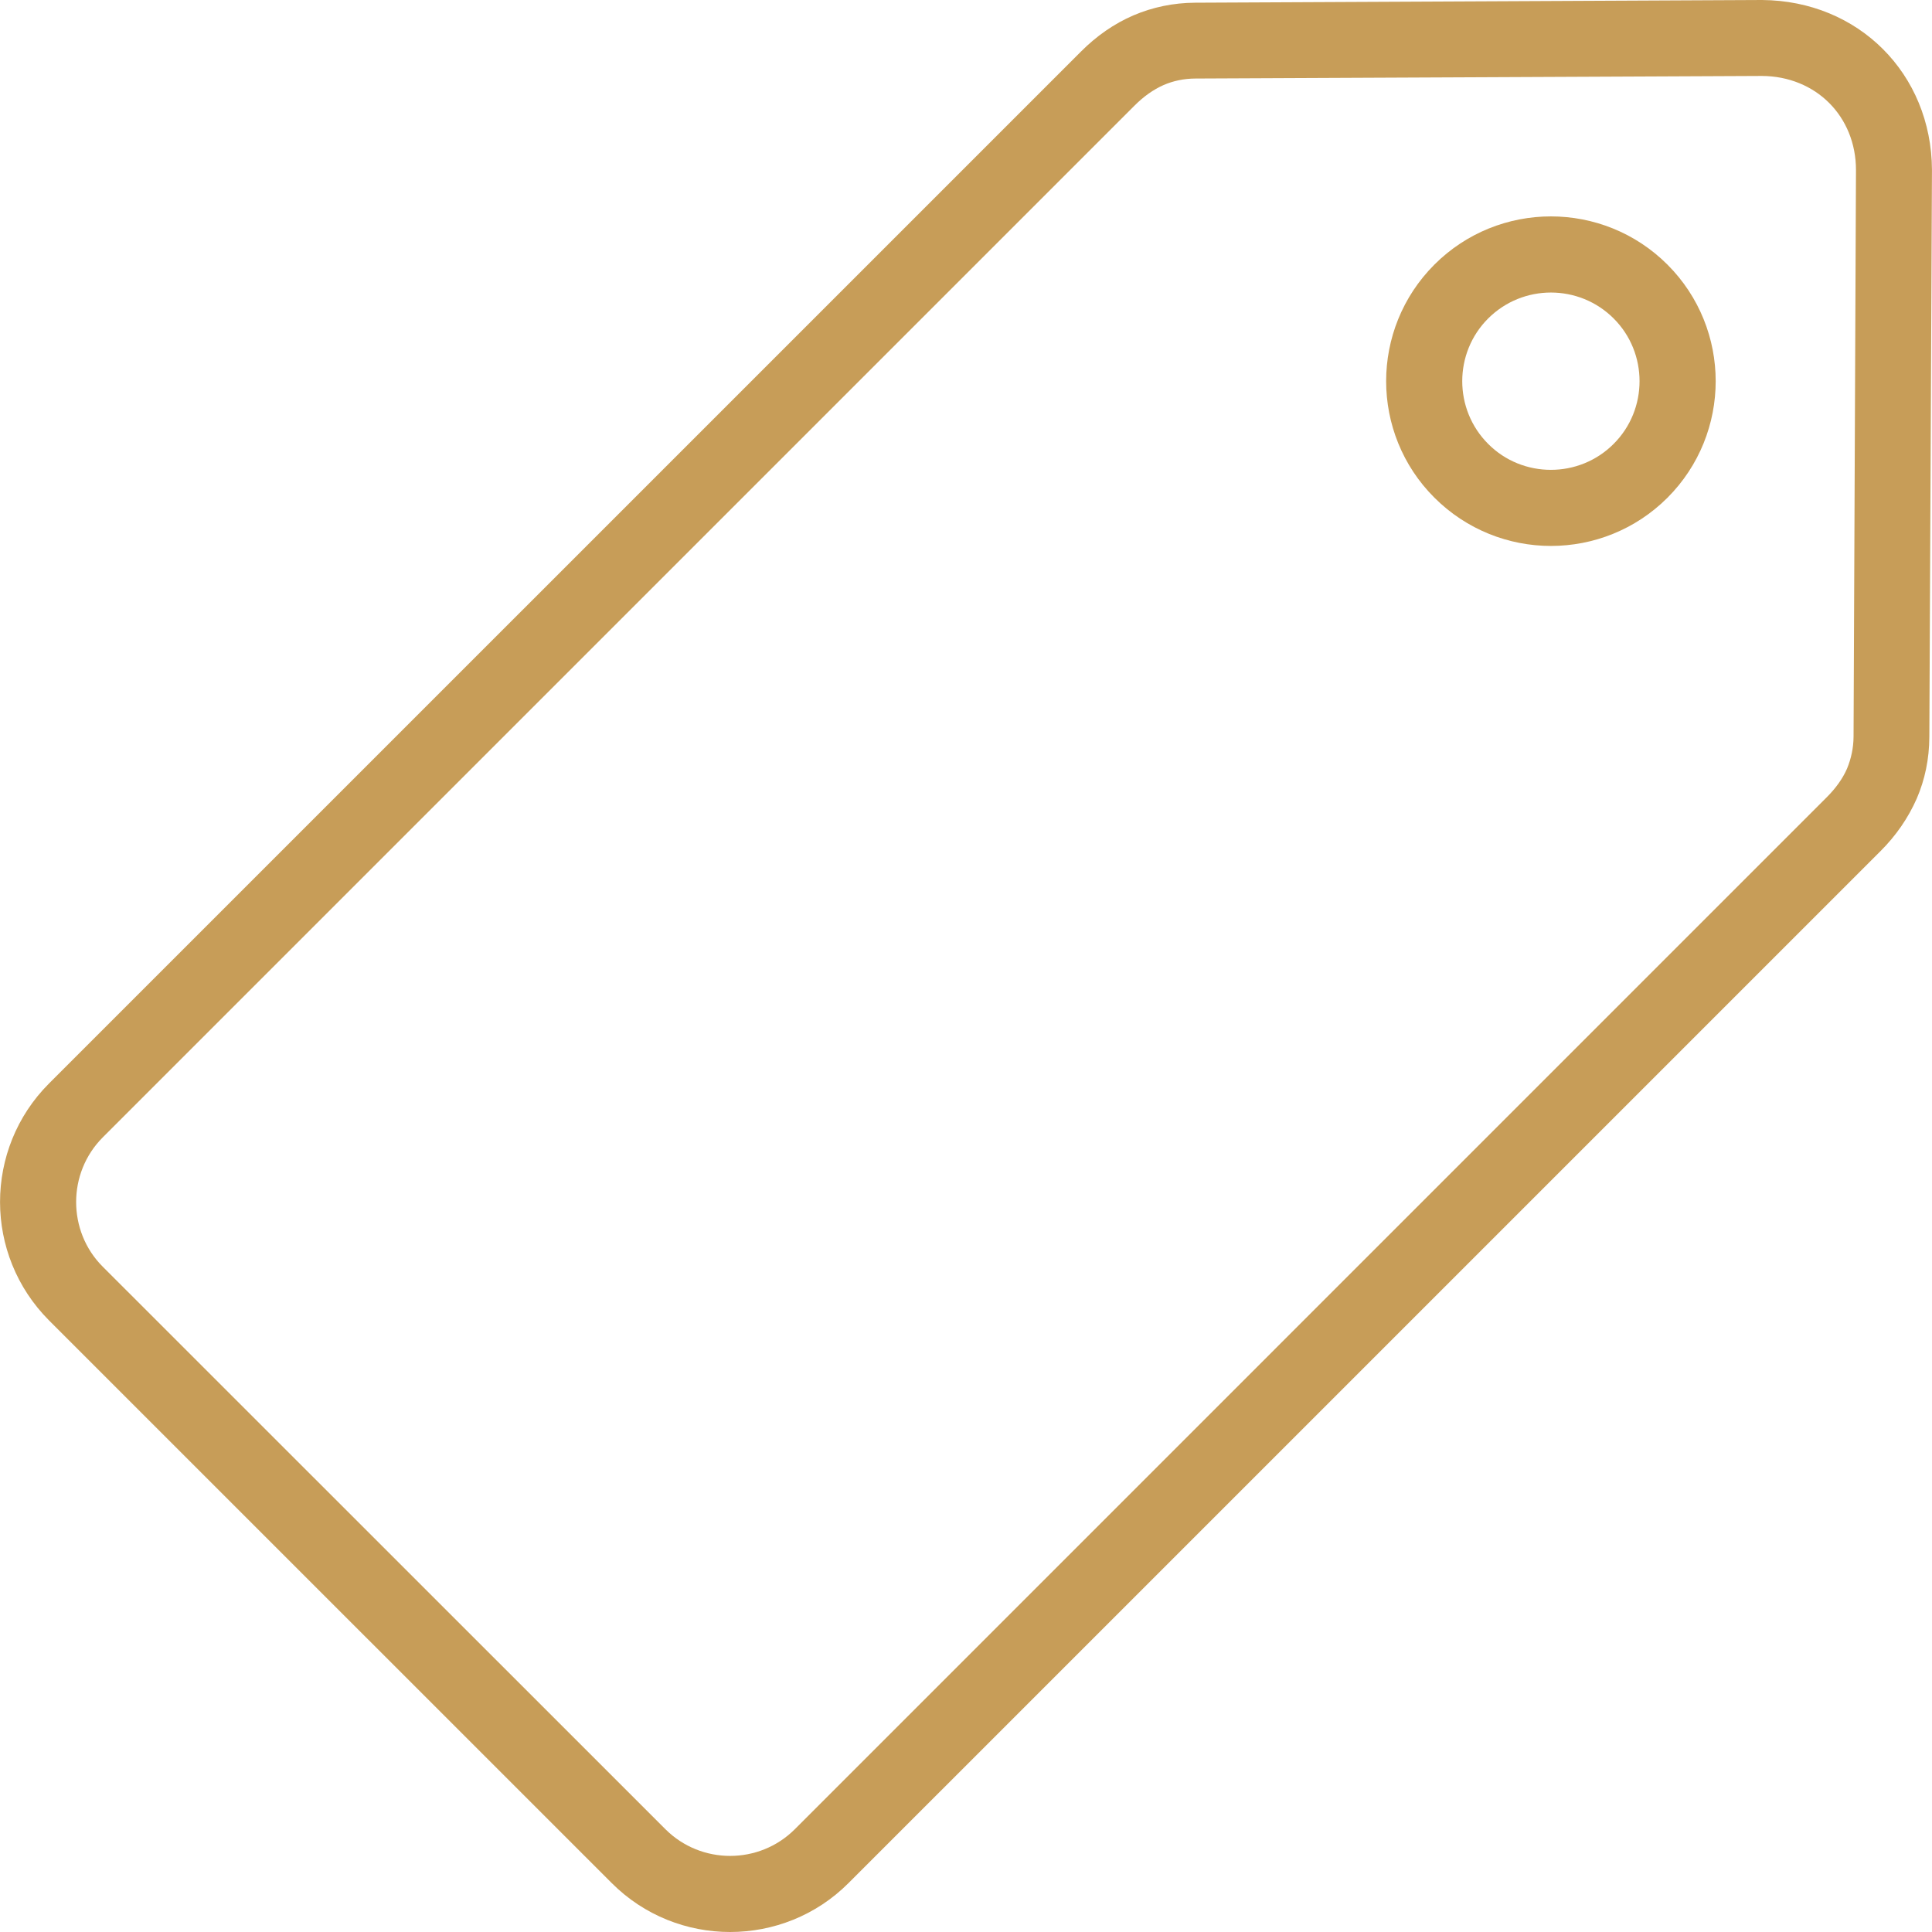 <?xml version="1.0" encoding="UTF-8"?>
<!DOCTYPE svg PUBLIC "-//W3C//DTD SVG 1.1//EN" "http://www.w3.org/Graphics/SVG/1.1/DTD/svg11.dtd">
<!-- Creator: CorelDRAW X7 -->
<svg xmlns="http://www.w3.org/2000/svg" xml:space="preserve" width="81px" height="81px" version="1.1" style="shape-rendering:geometricPrecision; text-rendering:geometricPrecision; image-rendering:optimizeQuality; fill-rule:evenodd; clip-rule:evenodd"
viewBox="0 0 49326 49328"
 xmlns:xlink="http://www.w3.org/1999/xlink">
 <defs>
  <style type="text/css">
   <![CDATA[
    .fil0 {fill:#C79D58;fill-rule:nonzero}
   ]]>
  </style>
 </defs>
 <g id="Layer_x0020_1">
  <path class="fil0" d="M36621 6757c821,-821 1899,-1232 2976,-1232 1076,0 2155,411 2976,1232 821,821 1231,1899 1231,2975 0,1077 -411,2155 -1231,2976 -822,821 -1900,1231 -2976,1231 -1073,0 -2151,-411 -2974,-1232 -822,-820 -1233,-1898 -1233,-2975 0,-1076 411,-2154 1231,-2975zm2976 712c-580,0 -1160,221 -1602,662 -441,440 -662,1021 -662,1601 0,581 221,1161 662,1602 439,442 1020,662 1602,662 580,0 1161,-221 1601,-662 442,-441 662,-1021 662,-1602 0,-580 -220,-1161 -661,-1601 -441,-441 -1022,-662 -1602,-662zm-10626 -4778l-26347 26347c-453,453 -681,1053 -681,1651 0,600 226,1199 677,1650l14370 14366c454,453 1052,680 1650,680 599,0 1197,-227 1651,-680l26347 -26348c232,-232 409,-477 520,-734 105,-255 164,-527 166,-814l62 -14468c0,-686 -259,-1287 -685,-1713 -426,-426 -1026,-685 -1714,-689l-14463 66c-297,1 -569,59 -816,166 -262,116 -508,291 -737,520zm-27721 24973l26348 -26347c398,-399 847,-713 1343,-926 487,-207 1012,-319 1575,-322l14471 -69c1232,9 2313,479 3088,1254 775,775 1245,1857 1251,3083l-67 14475c-2,570 -114,1095 -321,1576 -221,501 -532,950 -926,1343l-26348 26347c-832,834 -1929,1250 -3024,1250 -1094,0 -2190,-416 -3023,-1250l-14367 -14366c-833,-836 -1250,-1932 -1250,-3023 0,-1095 417,-2192 1250,-3025z"/>
 </g>
</svg>
